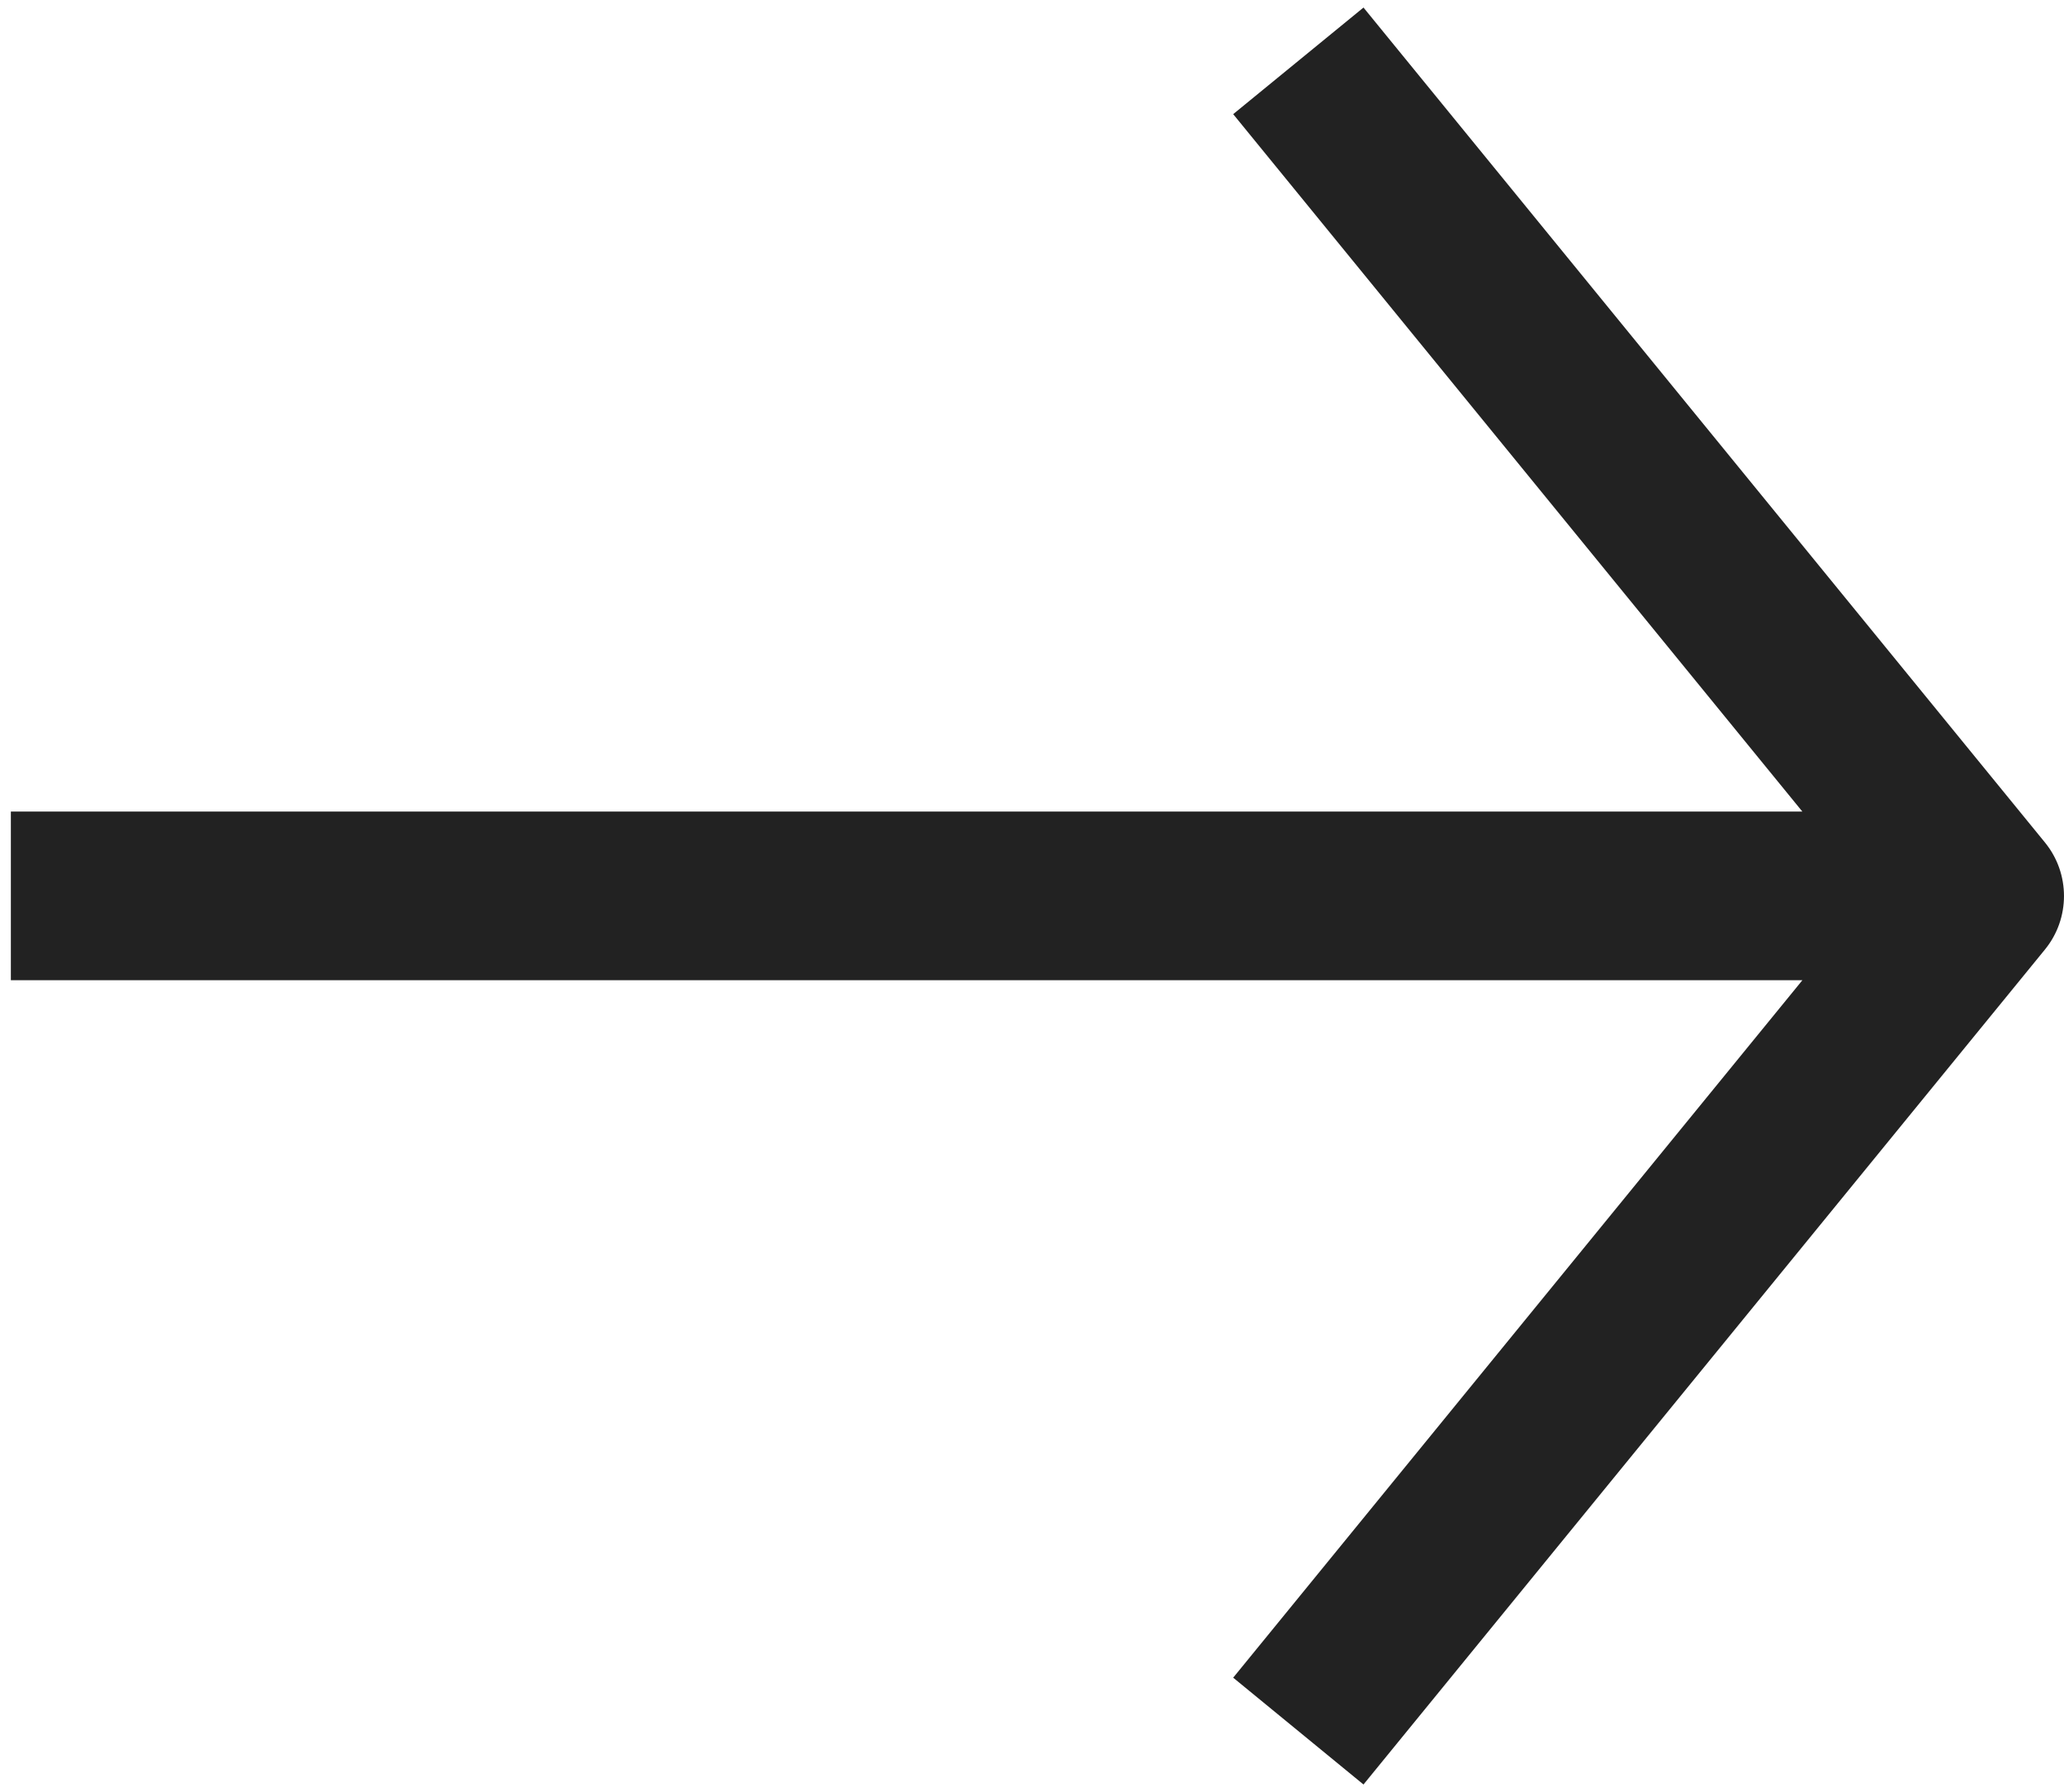 <svg width="38" height="33" viewBox="0 0 38 33" fill="none" xmlns="http://www.w3.org/2000/svg">
<path d="M22.704 30.894L25.103 32.861L37.651 17.483C38.116 16.911 38.116 16.088 37.651 15.516L25.103 0.139L22.704 2.102L33.183 14.945L0.2 14.945L0.2 18.051L33.183 18.051L22.704 30.894Z" fill="#222222"/>
</svg>
